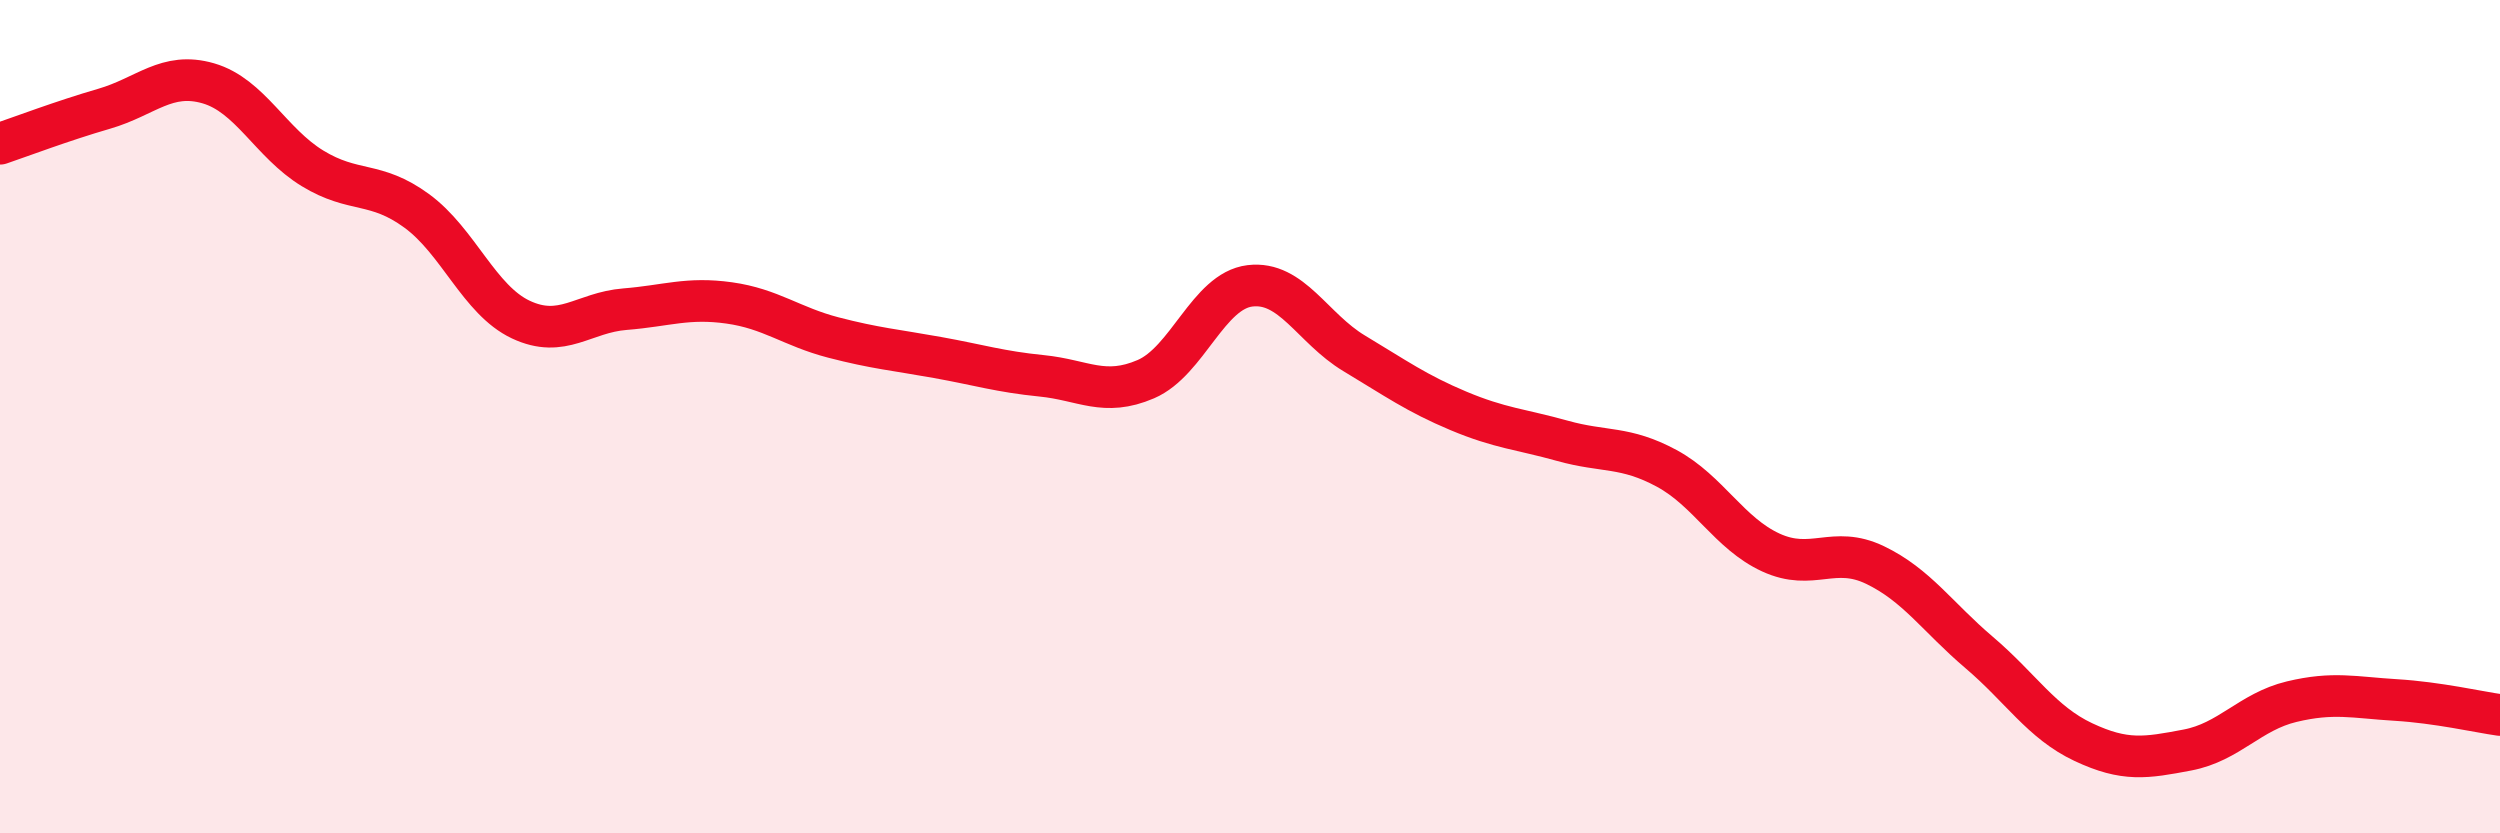 
    <svg width="60" height="20" viewBox="0 0 60 20" xmlns="http://www.w3.org/2000/svg">
      <path
        d="M 0,3.45 C 0.5,3.28 1.5,2.9 2.5,2.61 C 3.5,2.32 4,1.71 5,2 C 6,2.29 6.5,3.43 7.5,4.04 C 8.5,4.65 9,4.33 10,5.06 C 11,5.79 11.5,7.2 12.5,7.67 C 13.5,8.14 14,7.5 15,7.42 C 16,7.34 16.5,7.13 17.5,7.27 C 18.5,7.41 19,7.84 20,8.1 C 21,8.36 21.5,8.4 22.5,8.58 C 23.5,8.76 24,8.92 25,9.02 C 26,9.12 26.5,9.53 27.5,9.1 C 28.5,8.67 29,6.98 30,6.86 C 31,6.74 31.5,7.88 32.5,8.48 C 33.5,9.08 34,9.44 35,9.86 C 36,10.28 36.5,10.3 37.5,10.58 C 38.5,10.86 39,10.7 40,11.24 C 41,11.78 41.5,12.8 42.5,13.26 C 43.5,13.72 44,13.08 45,13.56 C 46,14.04 46.5,14.81 47.5,15.66 C 48.5,16.51 49,17.34 50,17.81 C 51,18.28 51.5,18.19 52.5,18 C 53.5,17.81 54,17.08 55,16.84 C 56,16.6 56.5,16.74 57.5,16.8 C 58.5,16.86 59.5,17.09 60,17.16L60 20L0 20Z"
        fill="#EB0A25"
        opacity="0.1"
        stroke-linecap="round"
        stroke-linejoin="round"
      />
      <path
        d="M 0,3.45 C 0.5,3.28 1.5,2.9 2.5,2.61 C 3.5,2.32 4,1.71 5,2 C 6,2.29 6.5,3.43 7.5,4.04 C 8.5,4.65 9,4.33 10,5.06 C 11,5.79 11.5,7.2 12.5,7.67 C 13.5,8.14 14,7.5 15,7.42 C 16,7.34 16.5,7.13 17.5,7.27 C 18.5,7.41 19,7.84 20,8.1 C 21,8.36 21.5,8.4 22.5,8.58 C 23.5,8.76 24,8.92 25,9.02 C 26,9.12 26.5,9.53 27.5,9.1 C 28.5,8.67 29,6.98 30,6.86 C 31,6.74 31.5,7.88 32.5,8.48 C 33.5,9.08 34,9.44 35,9.86 C 36,10.28 36.5,10.3 37.5,10.58 C 38.5,10.86 39,10.7 40,11.24 C 41,11.78 41.5,12.8 42.5,13.26 C 43.5,13.72 44,13.08 45,13.56 C 46,14.04 46.5,14.81 47.5,15.66 C 48.5,16.51 49,17.34 50,17.81 C 51,18.28 51.5,18.19 52.5,18 C 53.5,17.81 54,17.08 55,16.84 C 56,16.6 56.5,16.74 57.5,16.8 C 58.5,16.86 59.5,17.09 60,17.16"
        stroke="#EB0A25"
        stroke-width="1"
        fill="none"
        stroke-linecap="round"
        stroke-linejoin="round"
      />
    </svg>
  